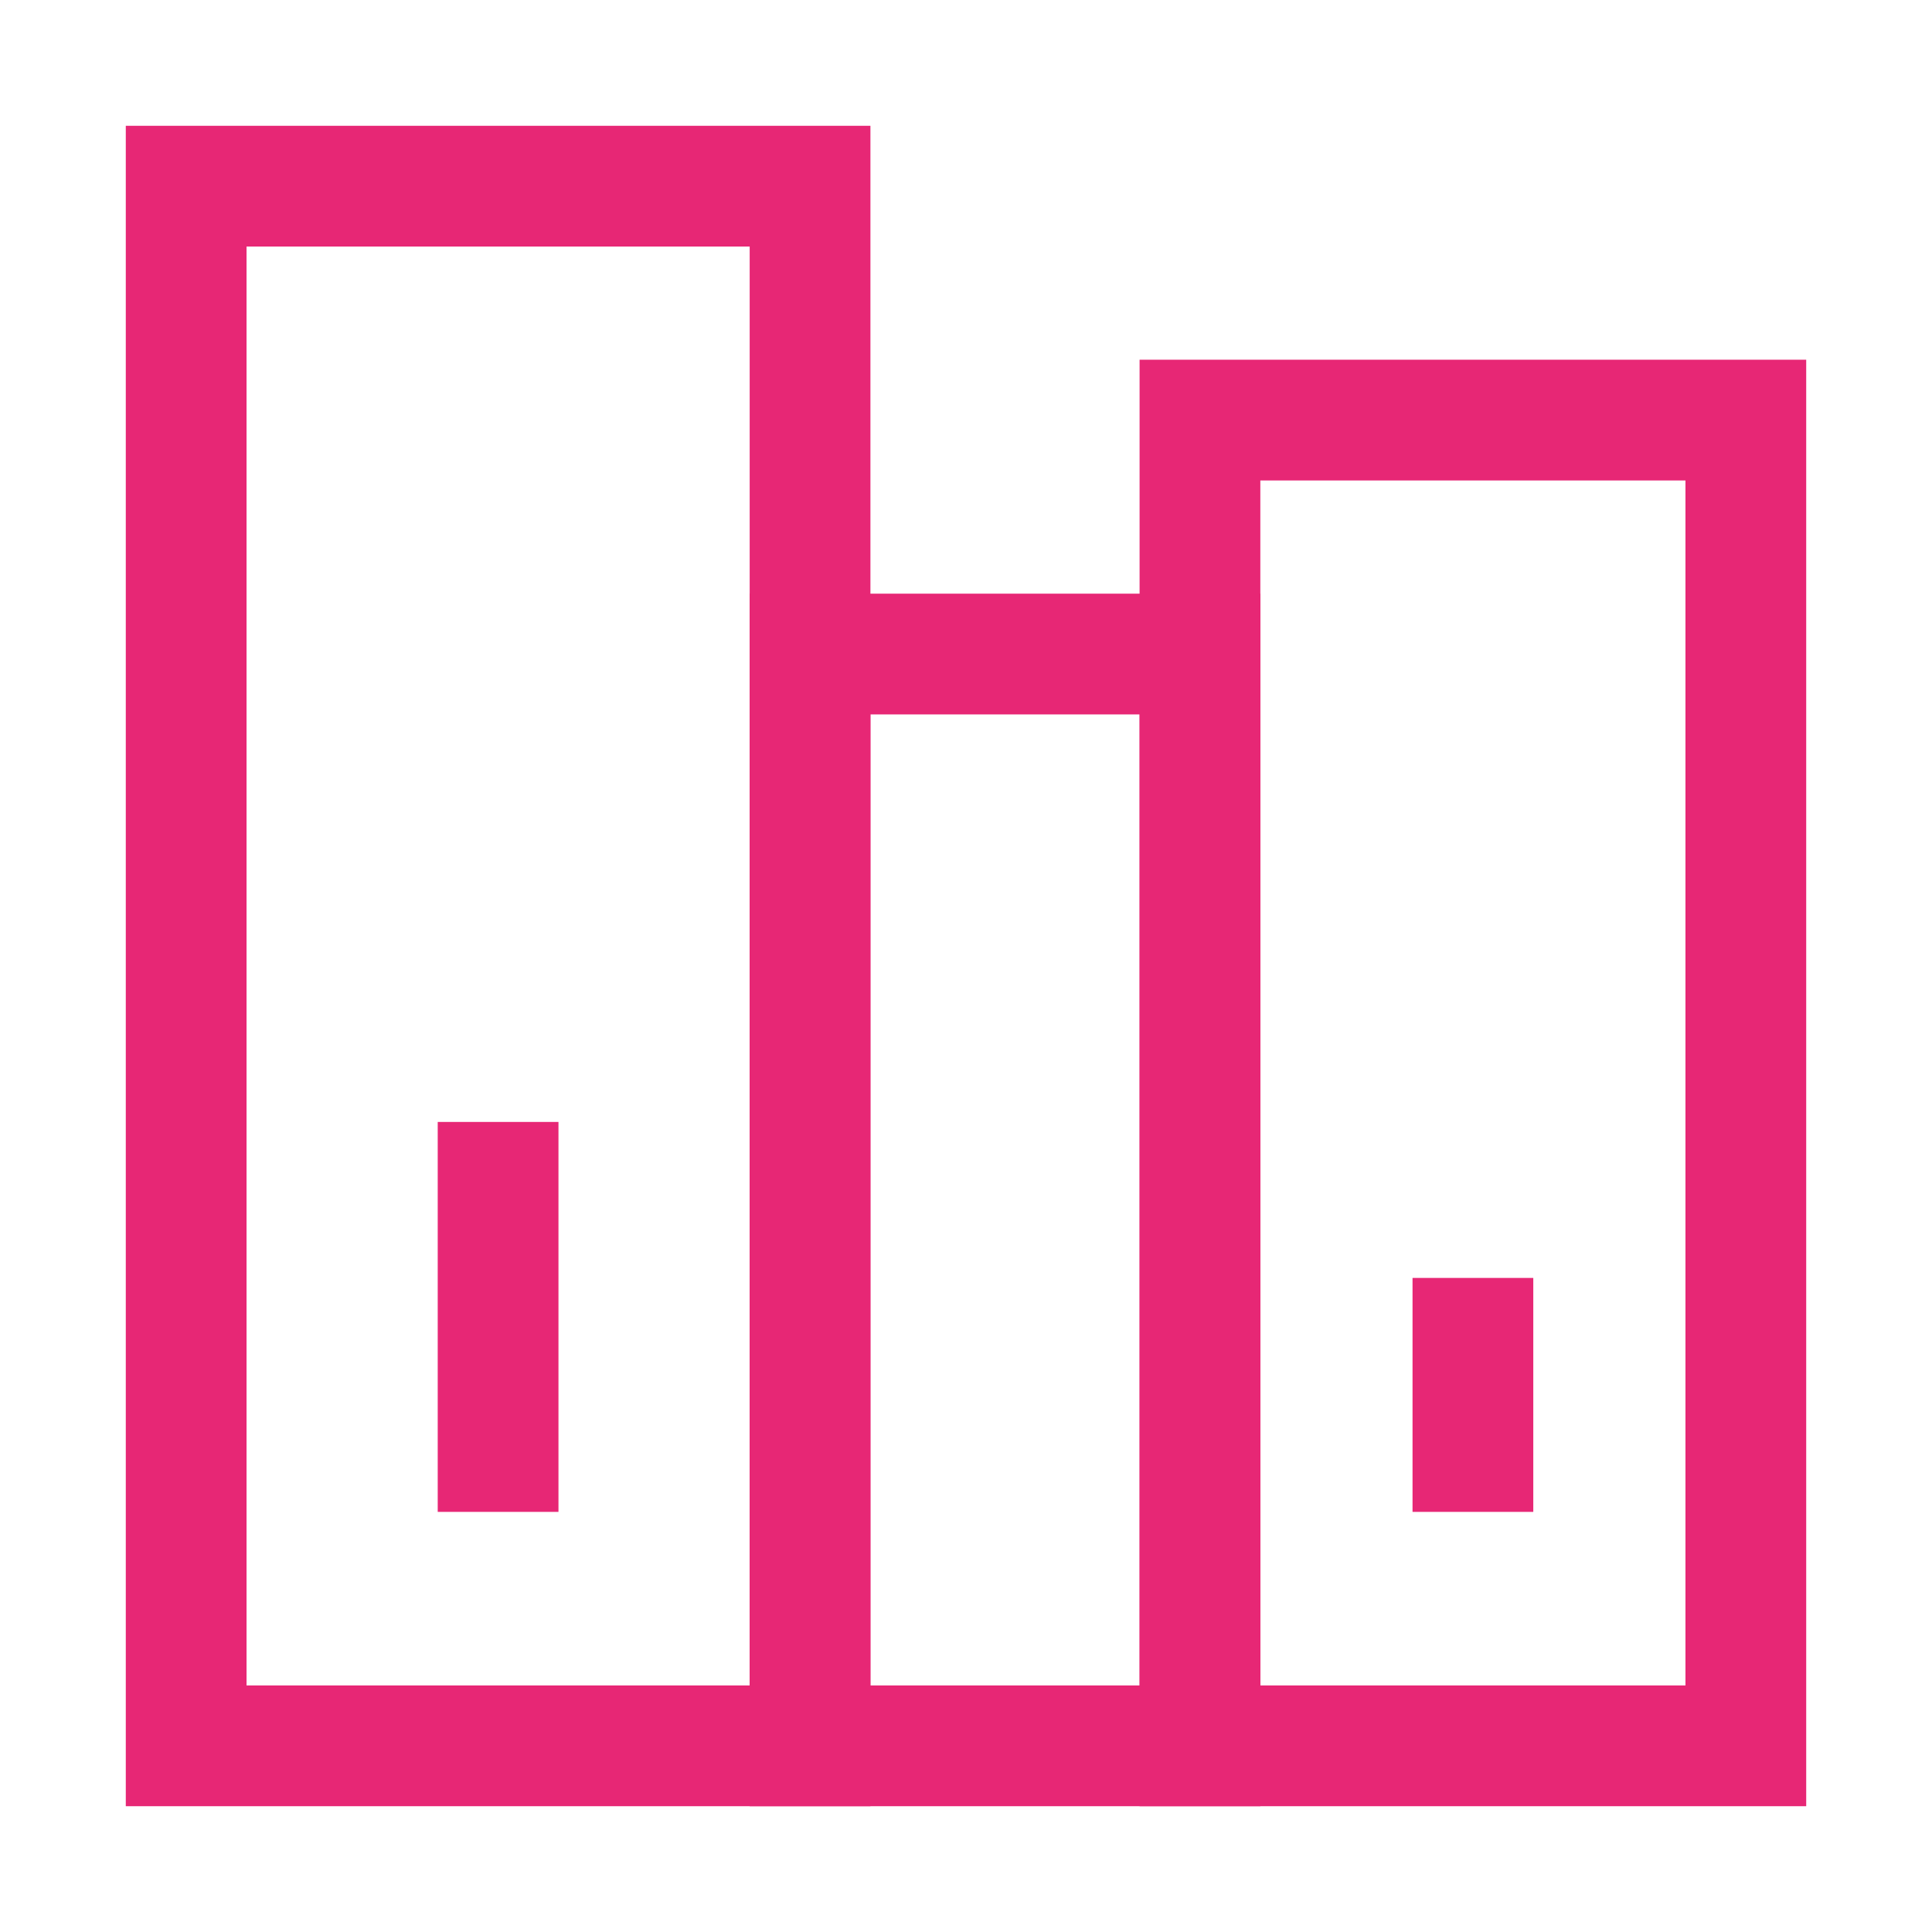 <svg width="64" height="64" viewBox="0 0 64 64" fill="none" xmlns="http://www.w3.org/2000/svg">
<path d="M6.167 6.167H26.834V57.833H6.167V6.167Z" stroke="#E72775" stroke-width="4"/>
<path d="M39.75 13.916H57.833V57.833H39.75V13.916Z" stroke="#E72775" stroke-width="4"/>
<path d="M26.834 21.666H39.751V57.833H26.834V21.666Z" stroke="#E72775" stroke-width="4"/>
<path d="M48.792 50.083V42.333" stroke="#E72775" stroke-width="4"/>
<path d="M16.5 50.083V37.166" stroke="#E72775" stroke-width="4"/>
</svg>
